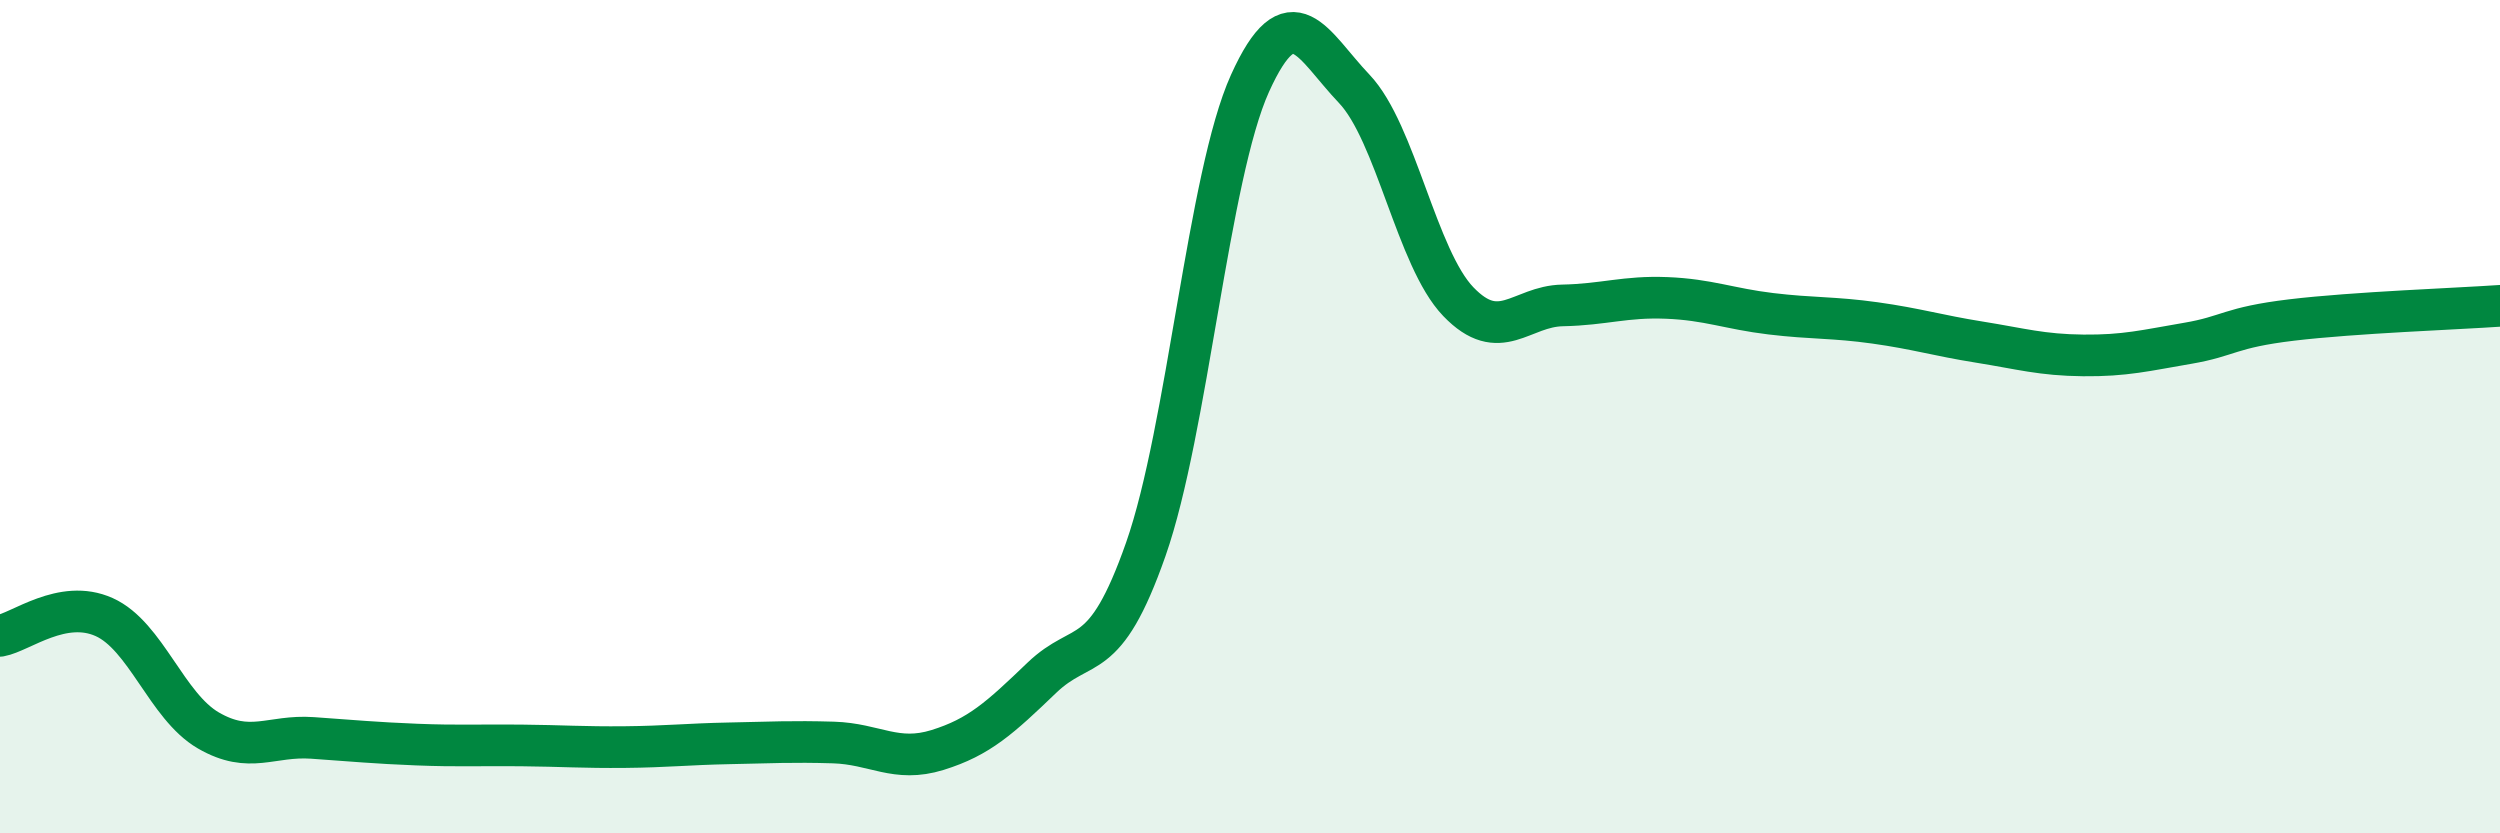 
    <svg width="60" height="20" viewBox="0 0 60 20" xmlns="http://www.w3.org/2000/svg">
      <path
        d="M 0,15.26 C 0.5,15.17 1.5,14.36 2.5,14.81 C 3.5,15.26 4,16.95 5,17.53 C 6,18.11 6.5,17.64 7.5,17.71 C 8.5,17.78 9,17.83 10,17.87 C 11,17.91 11.5,17.88 12.5,17.89 C 13.5,17.9 14,17.94 15,17.93 C 16,17.92 16.5,17.86 17.5,17.84 C 18.5,17.82 19,17.79 20,17.82 C 21,17.85 21.5,18.31 22.5,18 C 23.5,17.69 24,17.23 25,16.27 C 26,15.31 26.5,16.03 27.5,13.18 C 28.5,10.33 29,4.21 30,2 C 31,-0.21 31.5,1.08 32.5,2.13 C 33.5,3.18 34,6.2 35,7.24 C 36,8.28 36.5,7.35 37.5,7.33 C 38.5,7.31 39,7.11 40,7.15 C 41,7.19 41.5,7.41 42.5,7.53 C 43.5,7.65 44,7.61 45,7.75 C 46,7.89 46.5,8.05 47.5,8.21 C 48.5,8.37 49,8.52 50,8.53 C 51,8.54 51.5,8.41 52.5,8.24 C 53.5,8.07 53.5,7.86 55,7.68 C 56.5,7.5 59,7.41 60,7.34L60 20L0 20Z"
        fill="#008740"
        opacity="0.1"
        stroke-linecap="round"
        stroke-linejoin="round"
      />
      <path
        d="M 0,15.26 C 0.5,15.17 1.5,14.36 2.5,14.81 C 3.5,15.26 4,16.95 5,17.53 C 6,18.11 6.5,17.64 7.5,17.71 C 8.5,17.78 9,17.83 10,17.87 C 11,17.91 11.5,17.88 12.5,17.89 C 13.5,17.9 14,17.94 15,17.93 C 16,17.92 16.5,17.86 17.5,17.84 C 18.5,17.82 19,17.79 20,17.82 C 21,17.85 21.5,18.31 22.5,18 C 23.5,17.69 24,17.23 25,16.27 C 26,15.31 26.5,16.03 27.5,13.18 C 28.5,10.33 29,4.21 30,2 C 31,-0.21 31.5,1.08 32.5,2.13 C 33.5,3.18 34,6.2 35,7.24 C 36,8.28 36.5,7.35 37.5,7.33 C 38.5,7.31 39,7.11 40,7.15 C 41,7.19 41.5,7.41 42.5,7.53 C 43.5,7.65 44,7.61 45,7.75 C 46,7.89 46.5,8.05 47.5,8.21 C 48.5,8.37 49,8.52 50,8.53 C 51,8.54 51.5,8.41 52.5,8.24 C 53.5,8.07 53.5,7.86 55,7.68 C 56.5,7.5 59,7.41 60,7.34"
        stroke="#008740"
        stroke-width="1"
        fill="none"
        stroke-linecap="round"
        stroke-linejoin="round"
      />
    </svg>
  